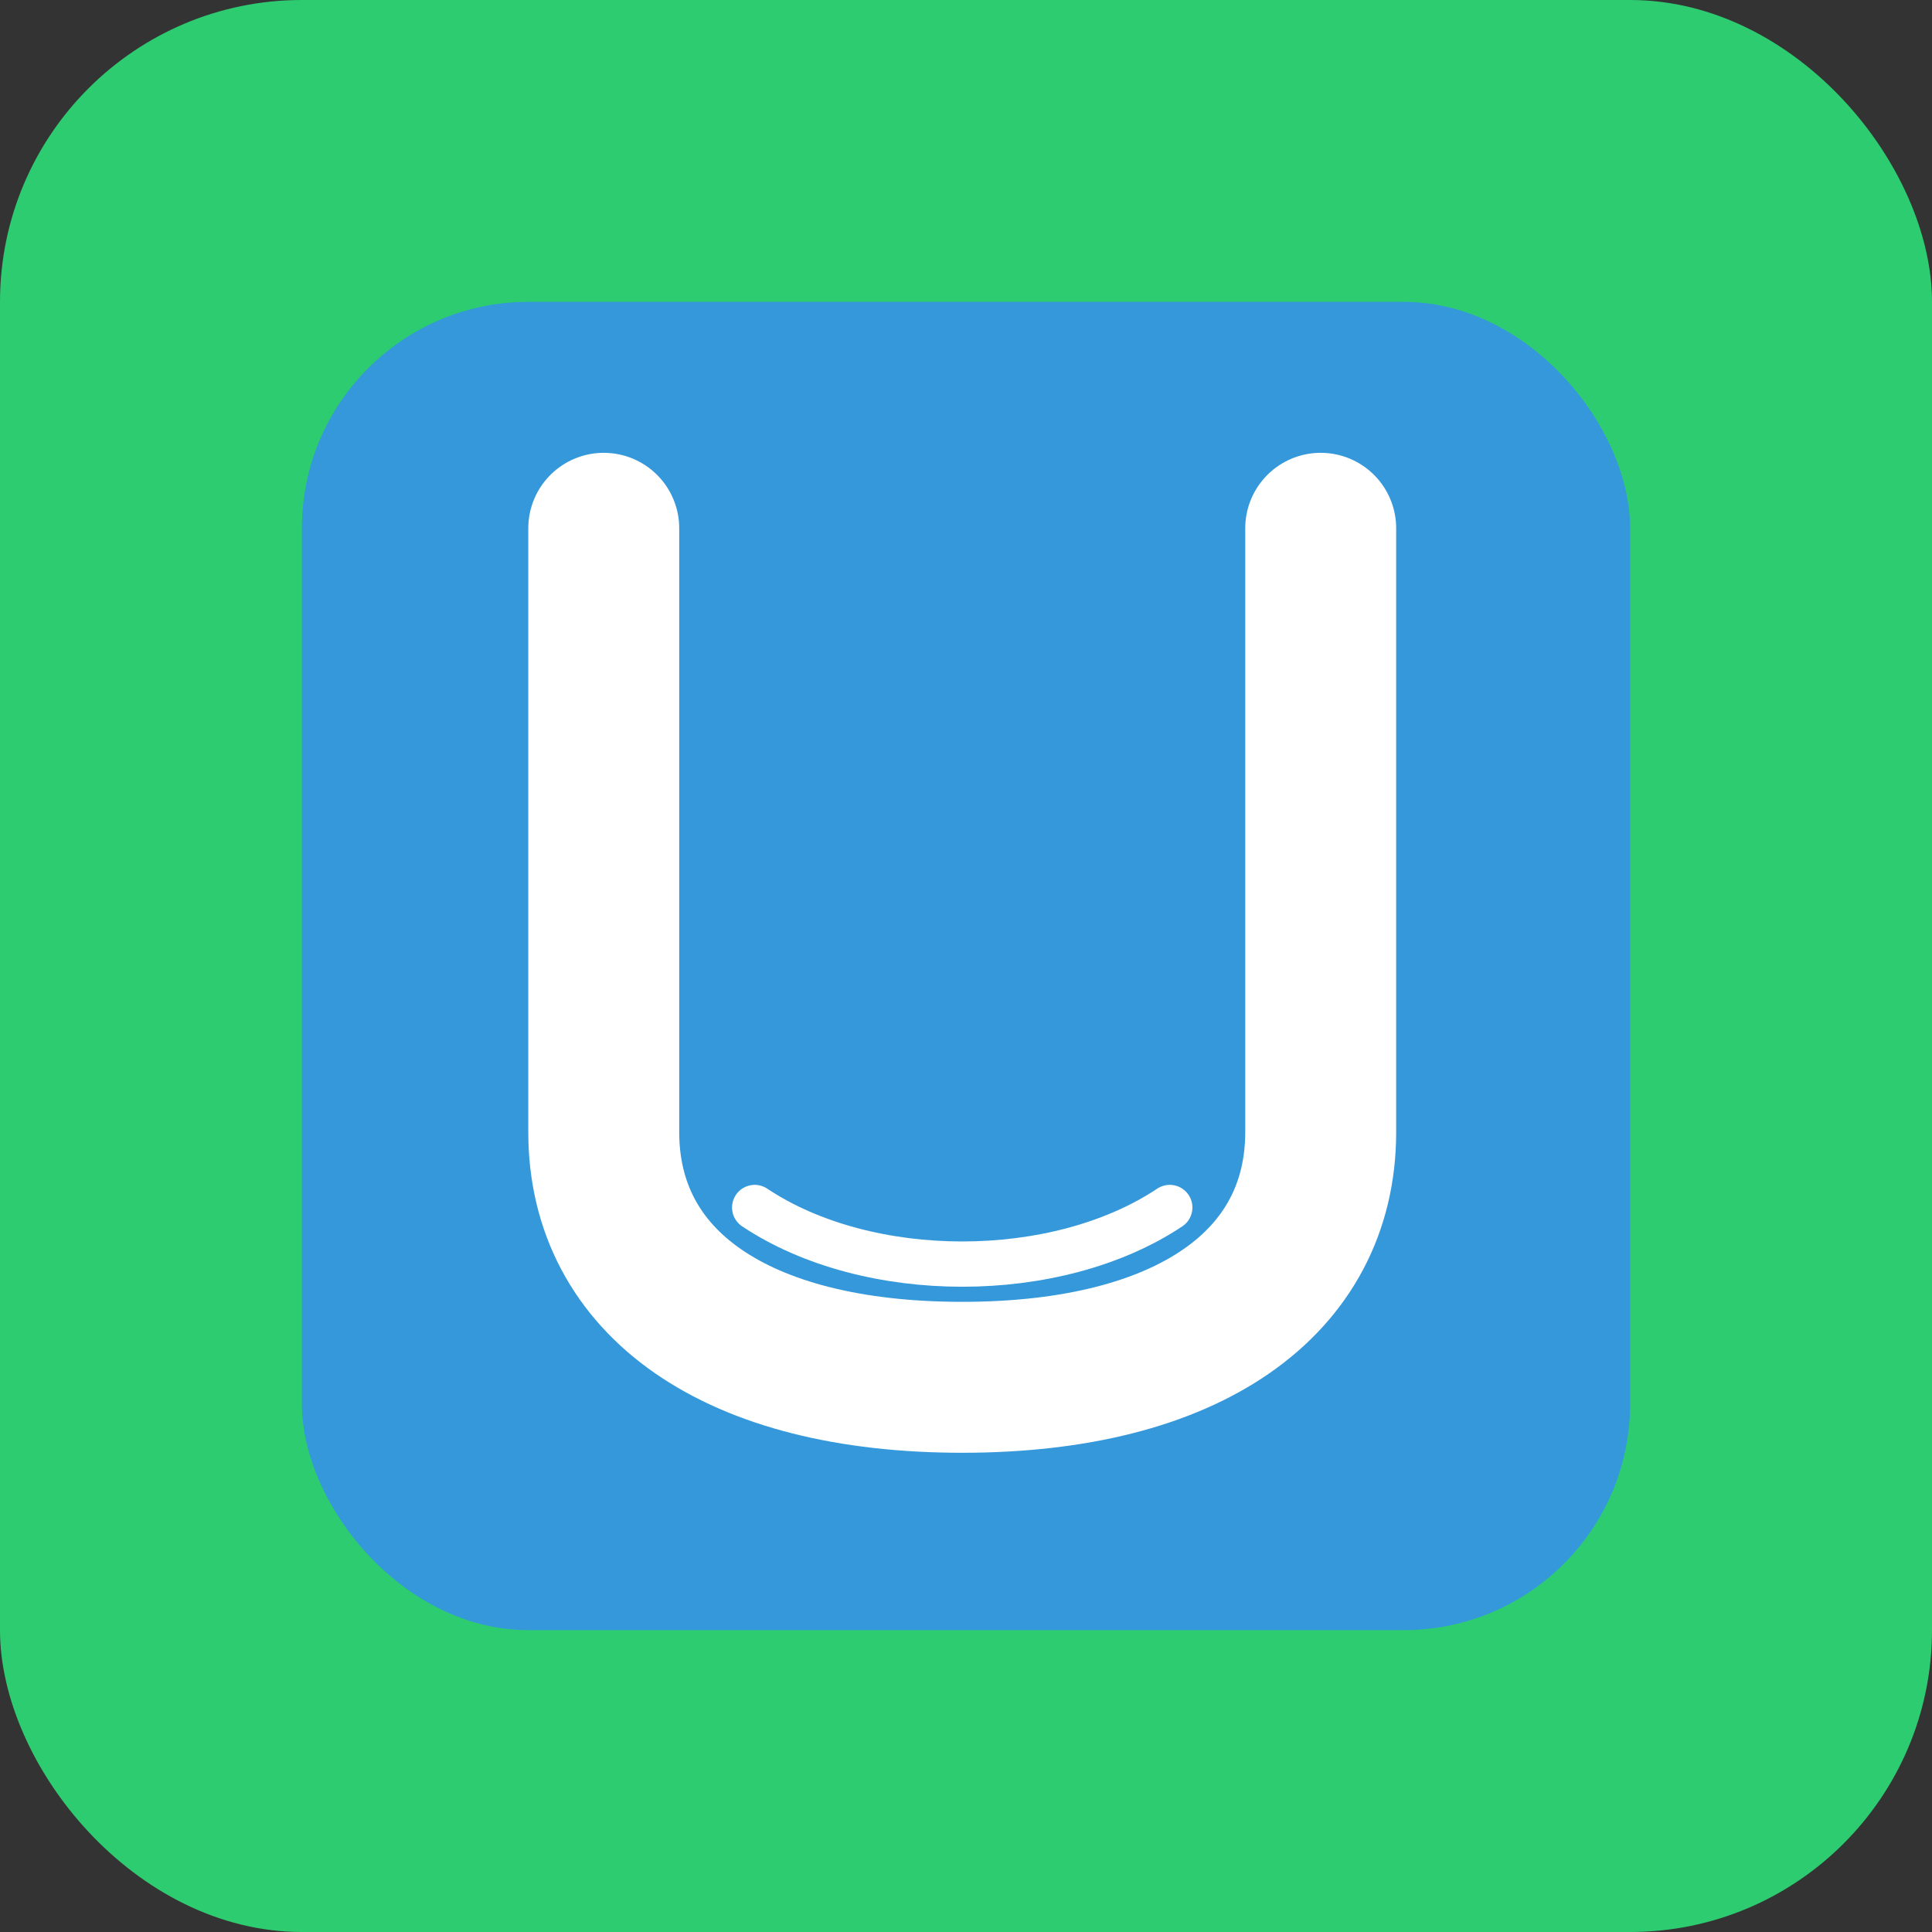 <?xml version="1.0" encoding="UTF-8"?>
<svg width="512" height="512" viewBox="0 0 512 512" xmlns="http://www.w3.org/2000/svg">
  <rect x="0" y="0" width="512" height="512" fill="#333333" stroke="none"/>
  <!-- Background shape -->
  <rect width="512" height="512" rx="80" fill="#2ecc71" />
  
  <!-- Inner shape -->
  <rect x="80" y="80" width="352" height="352" rx="60" fill="#3498db" />
  
  <!-- Stylized "U" letterform -->
  <path d="M160 140v160c0 40 35 65 95 65 60 0 95-25 95-65V140" 
        stroke="white" stroke-width="40" fill="none" stroke-linecap="round" />
  
  <!-- Decorative elements -->
  <circle cx="160" cy="210" r="15" fill="white" />
  <circle cx="350" cy="210" r="15" fill="white" />
  
  <!-- Additional design element -->
  <path d="M200 320c30 20 80 20 110 0" stroke="white" stroke-width="12" fill="none" stroke-linecap="round" />
</svg>
